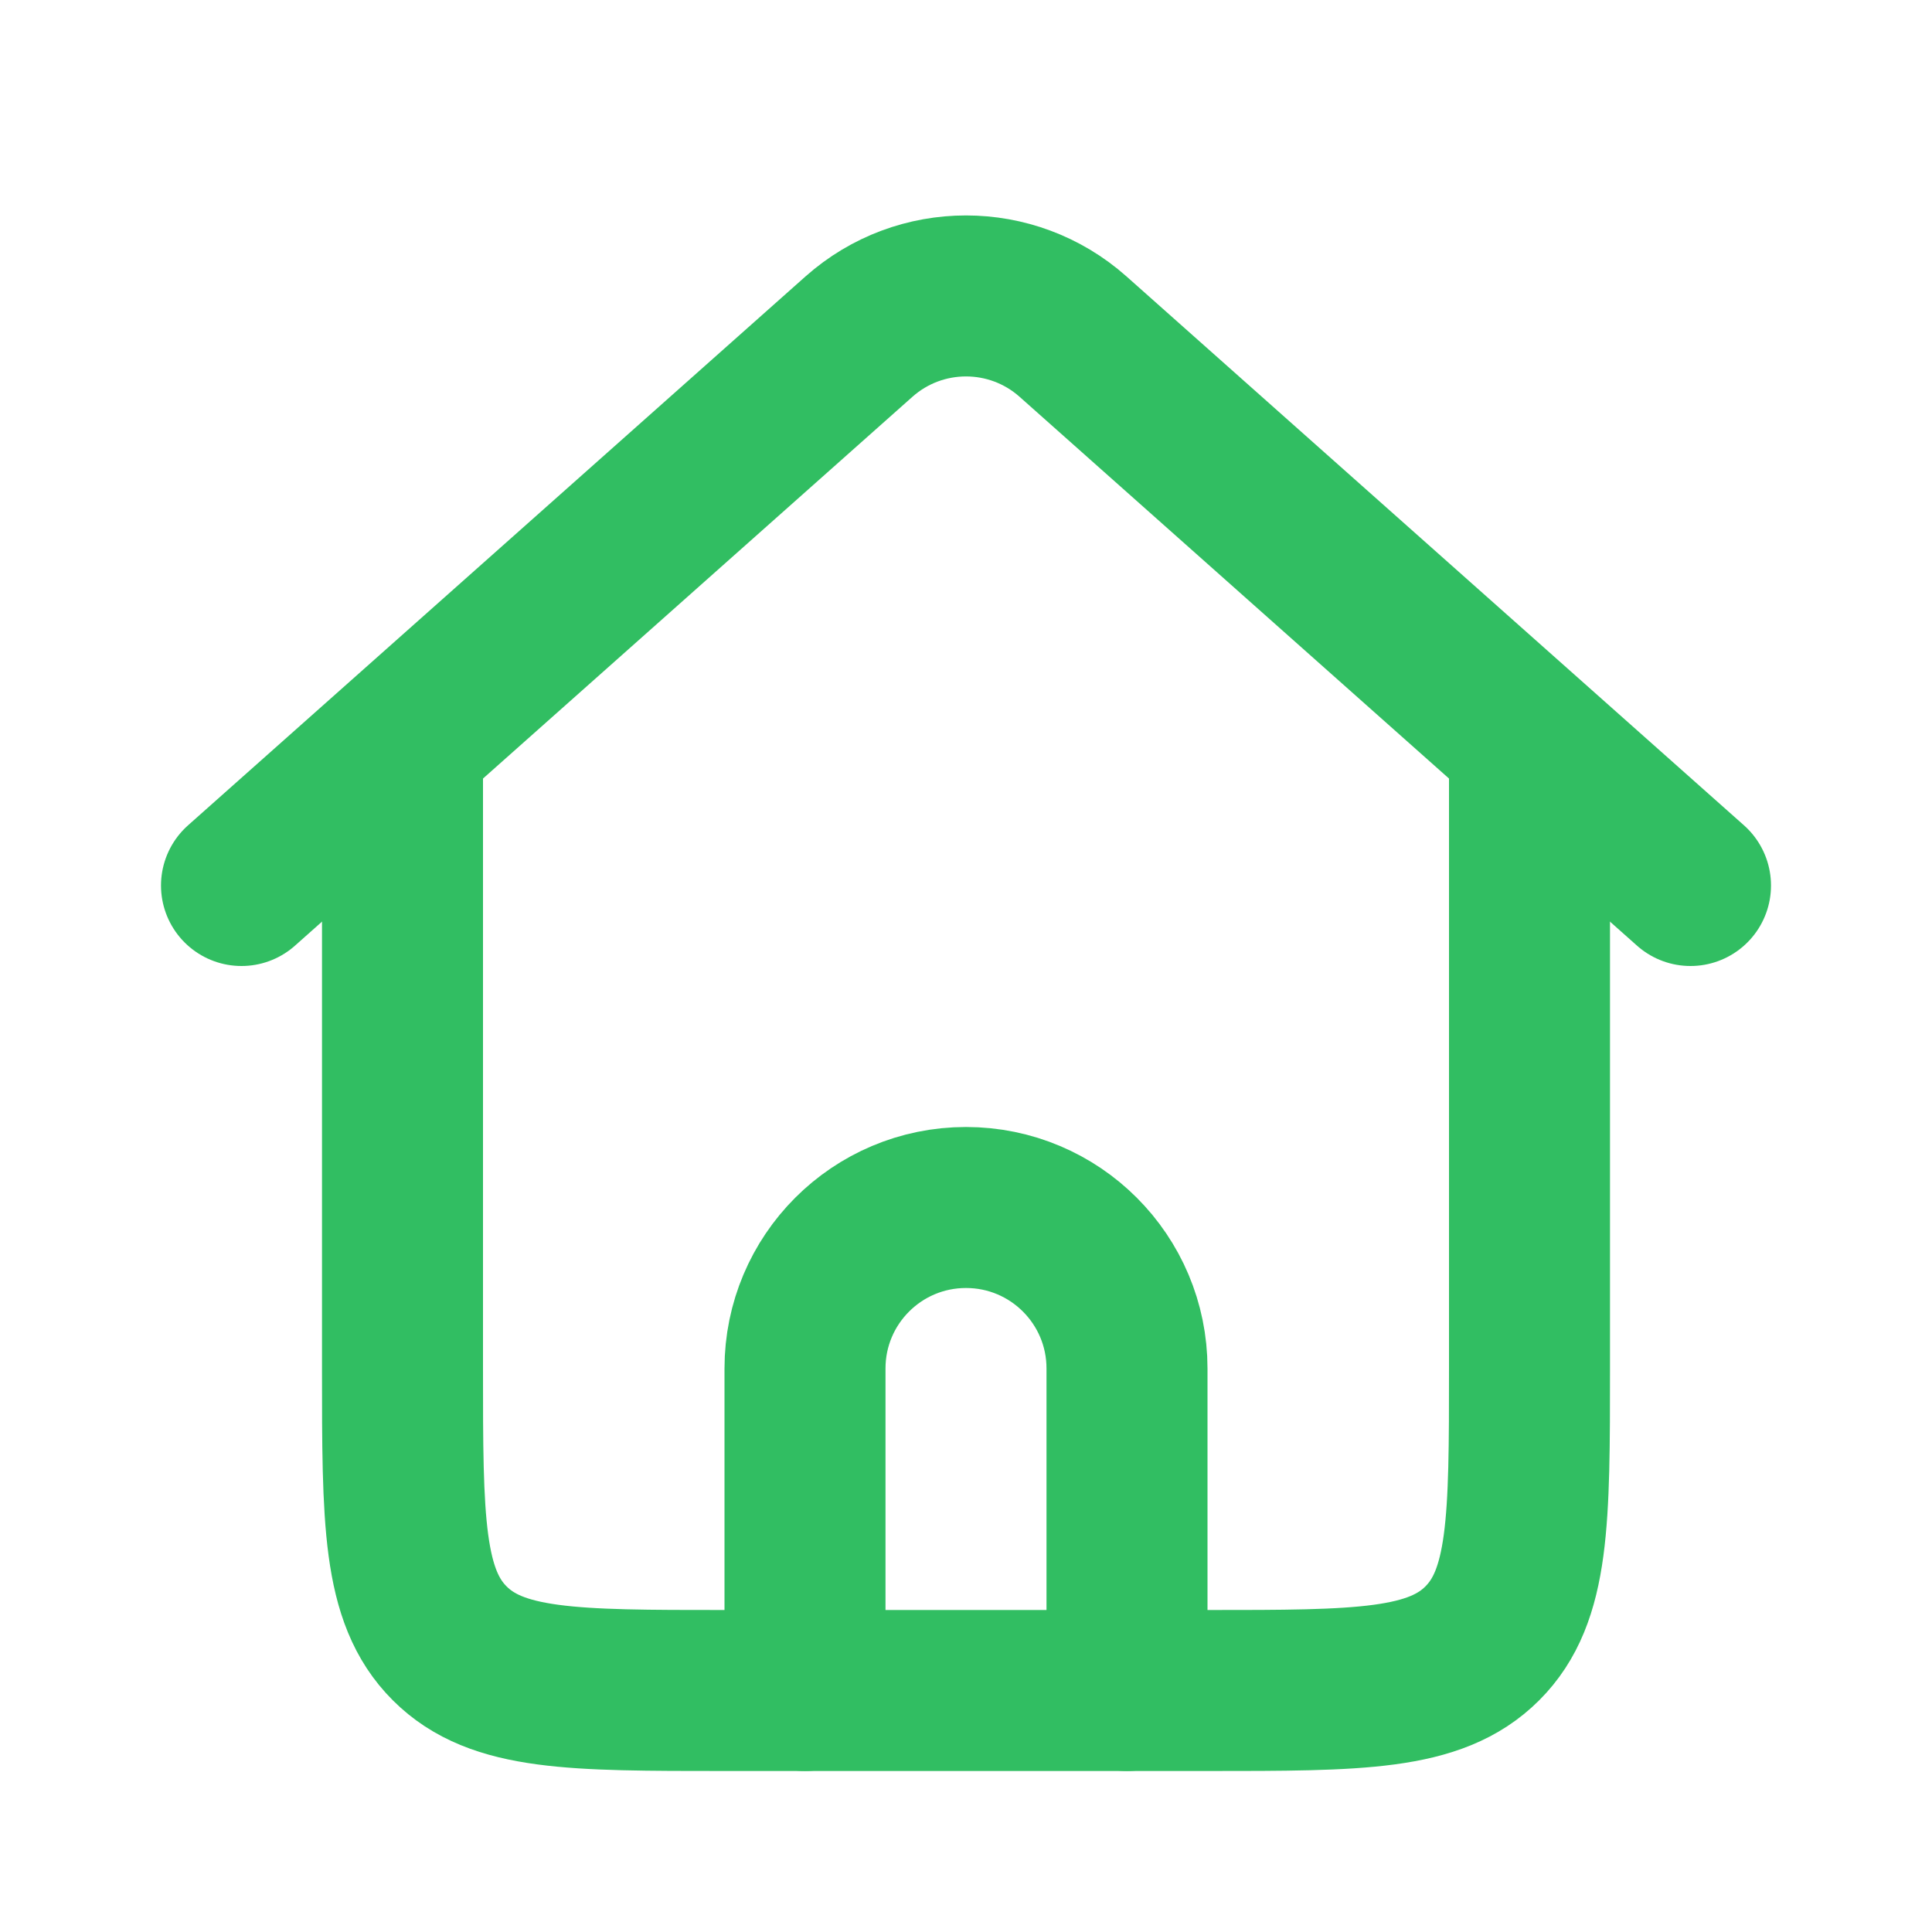 <!DOCTYPE svg PUBLIC "-//W3C//DTD SVG 1.1//EN" "http://www.w3.org/Graphics/SVG/1.1/DTD/svg11.dtd">
<!-- Uploaded to: SVG Repo, www.svgrepo.com, Transformed by: SVG Repo Mixer Tools -->
<svg width="800px" height="800px" viewBox="0 0 24 24" fill="none" xmlns="http://www.w3.org/2000/svg">
<g id="SVGRepo_bgCarrier" stroke-width="0"/>
<g id="SVGRepo_tracerCarrier" stroke-linecap="round" stroke-linejoin="round"/>
<g id="SVGRepo_iconCarrier"> <path d="M19 9L19 17C19 18.886 19 19.828 18.414 20.414C17.828 21 16.886 21 15 21L14 21L10 21L9 21C7.114 21 6.172 21 5.586 20.414C5 19.828 5 18.886 5 17L5 9" stroke="#31be62" stroke-width="2" stroke-linejoin="round"/> <path d="M3 11L7.5 7L10.671 4.181C11.429 3.508 12.571 3.508 13.329 4.181L16.5 7L21 11" stroke="#31be62" stroke-width="2" stroke-linecap="round" stroke-linejoin="round"/> <path d="M10 21V17C10 15.895 10.895 15 12 15V15C13.105 15 14 15.895 14 17V21" stroke="#31be62" stroke-width="2" stroke-linecap="round" stroke-linejoin="round"/> </g>
</svg>